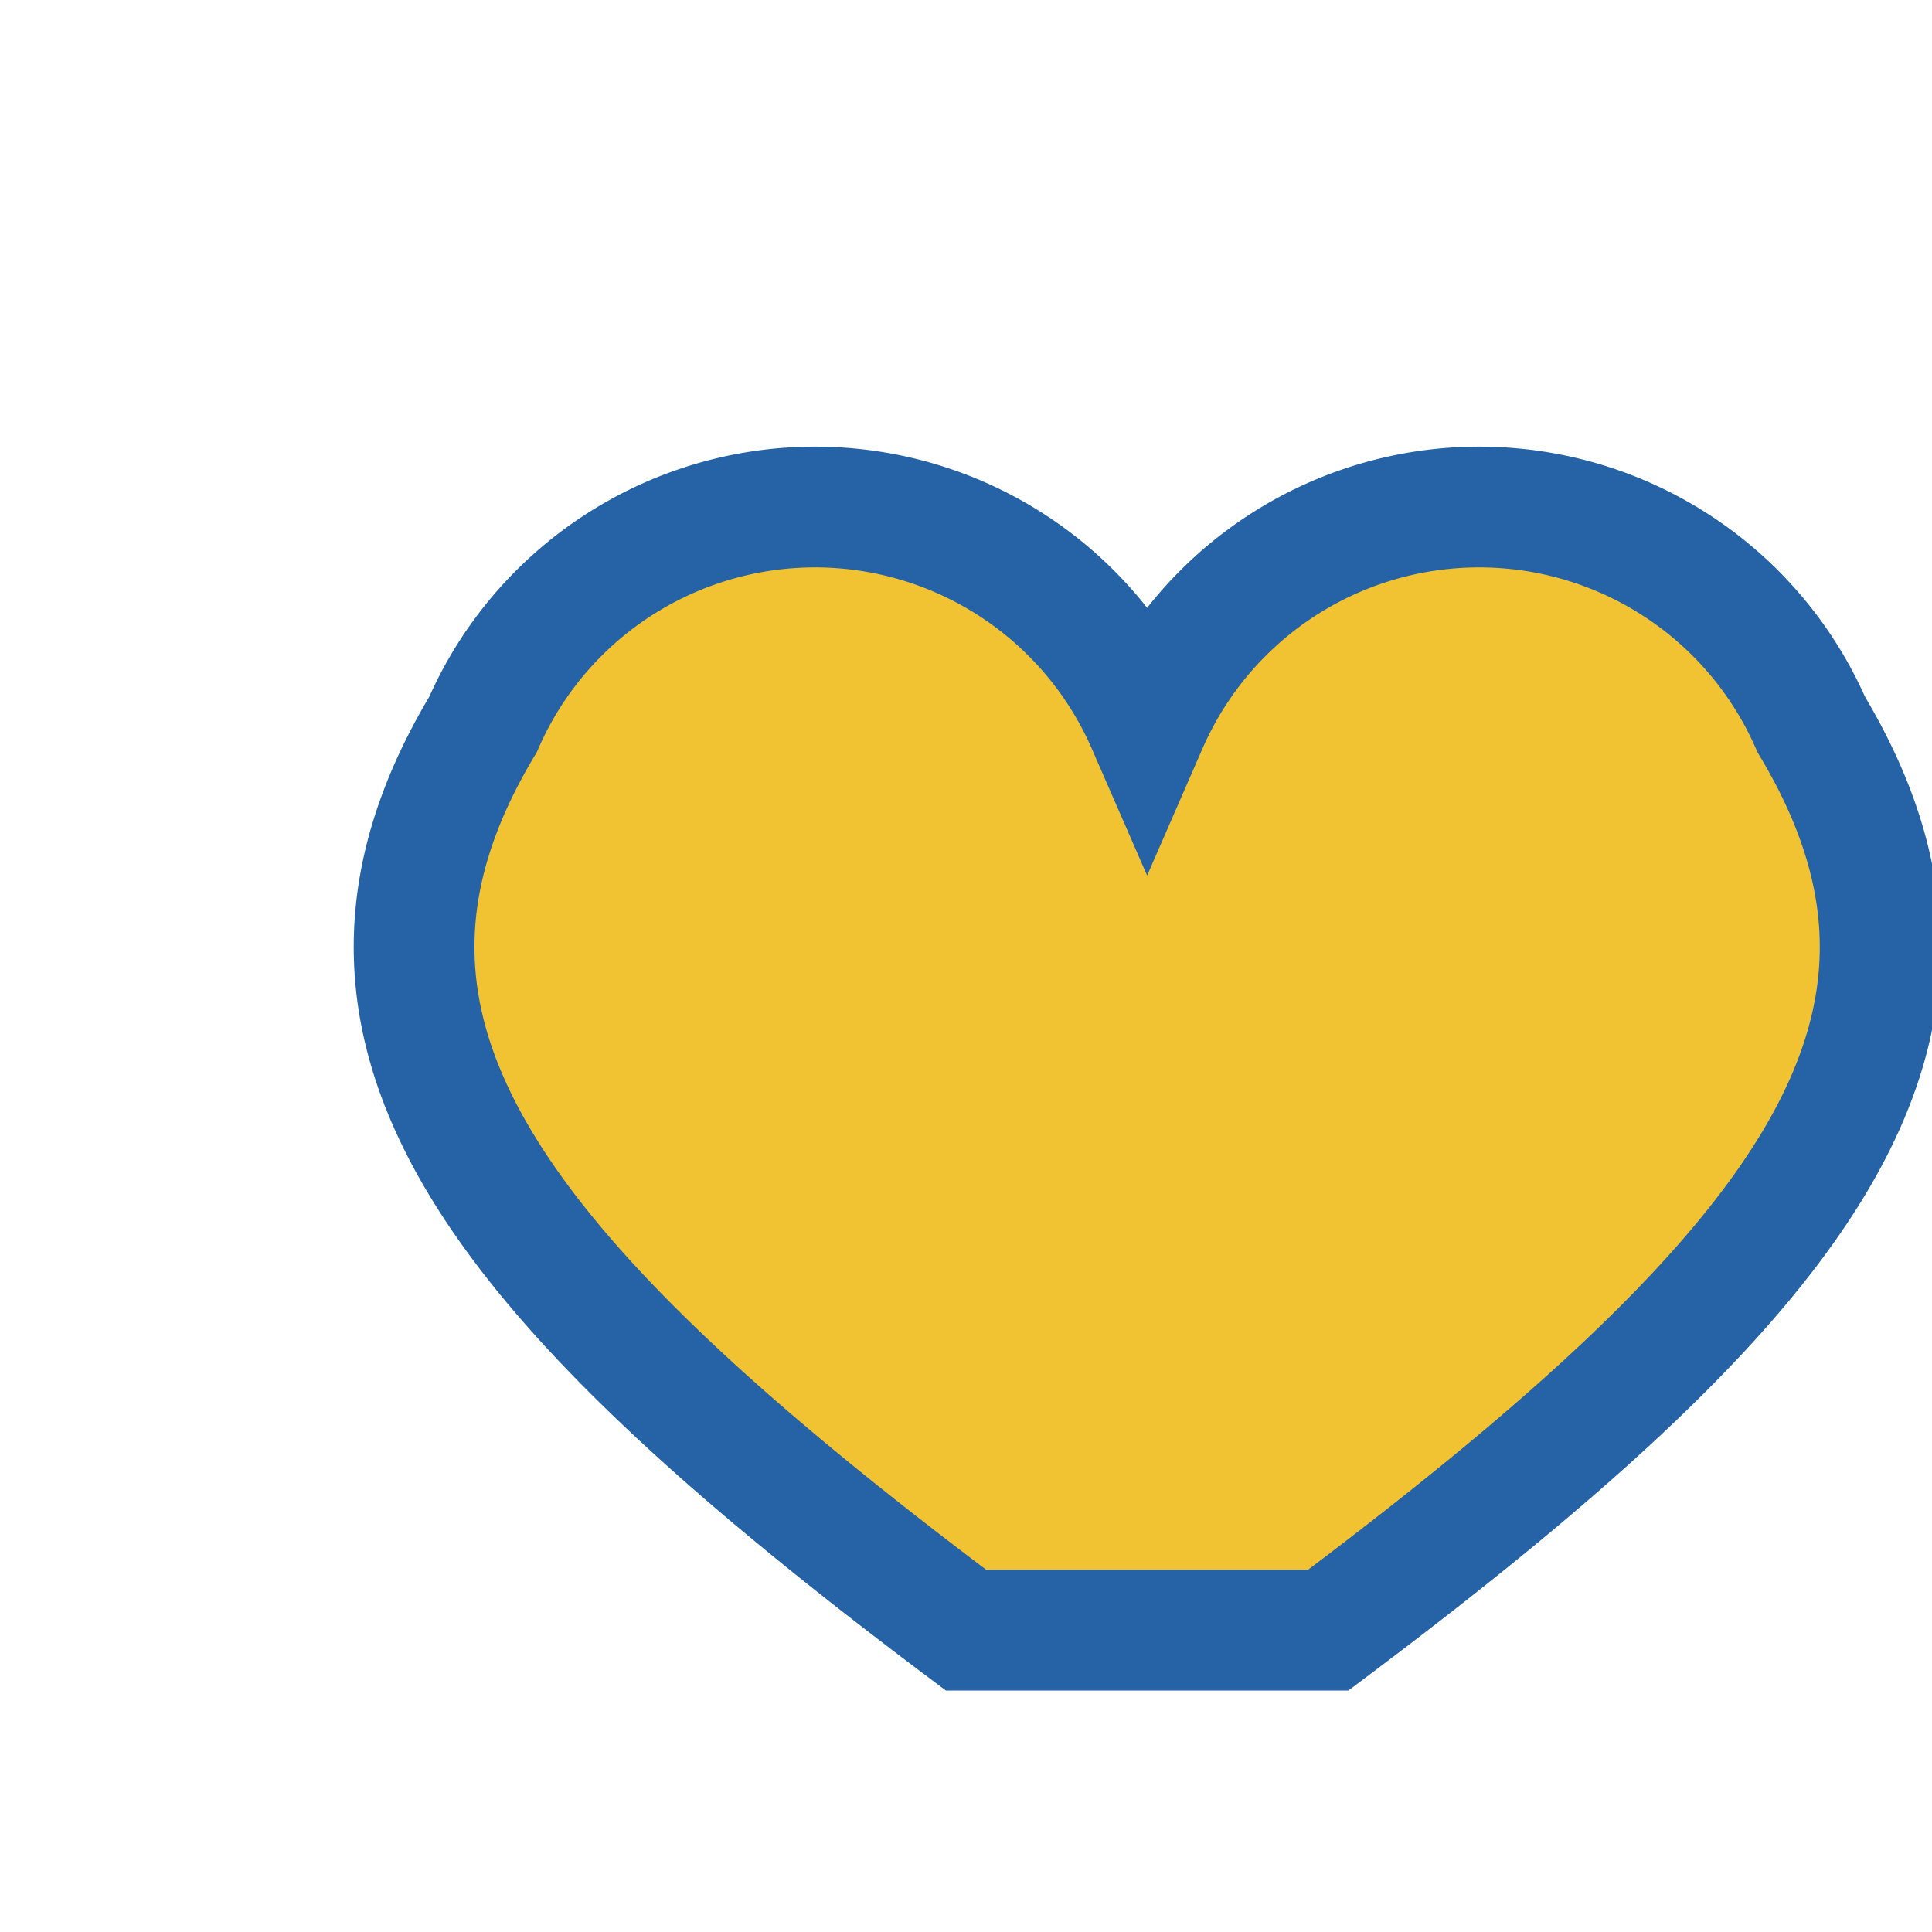 <?xml version="1.0" encoding="UTF-8"?>
<svg xmlns="http://www.w3.org/2000/svg" width="32" height="32" viewBox="0 0 32 32"><path d="M16 27c-8-6-11-10-8-15a6 6 0 0111 0 6 6 0 0111 0c3 5 0 9-8 15z" fill="#F1C232" stroke="#2563A6" stroke-width="2"/></svg>